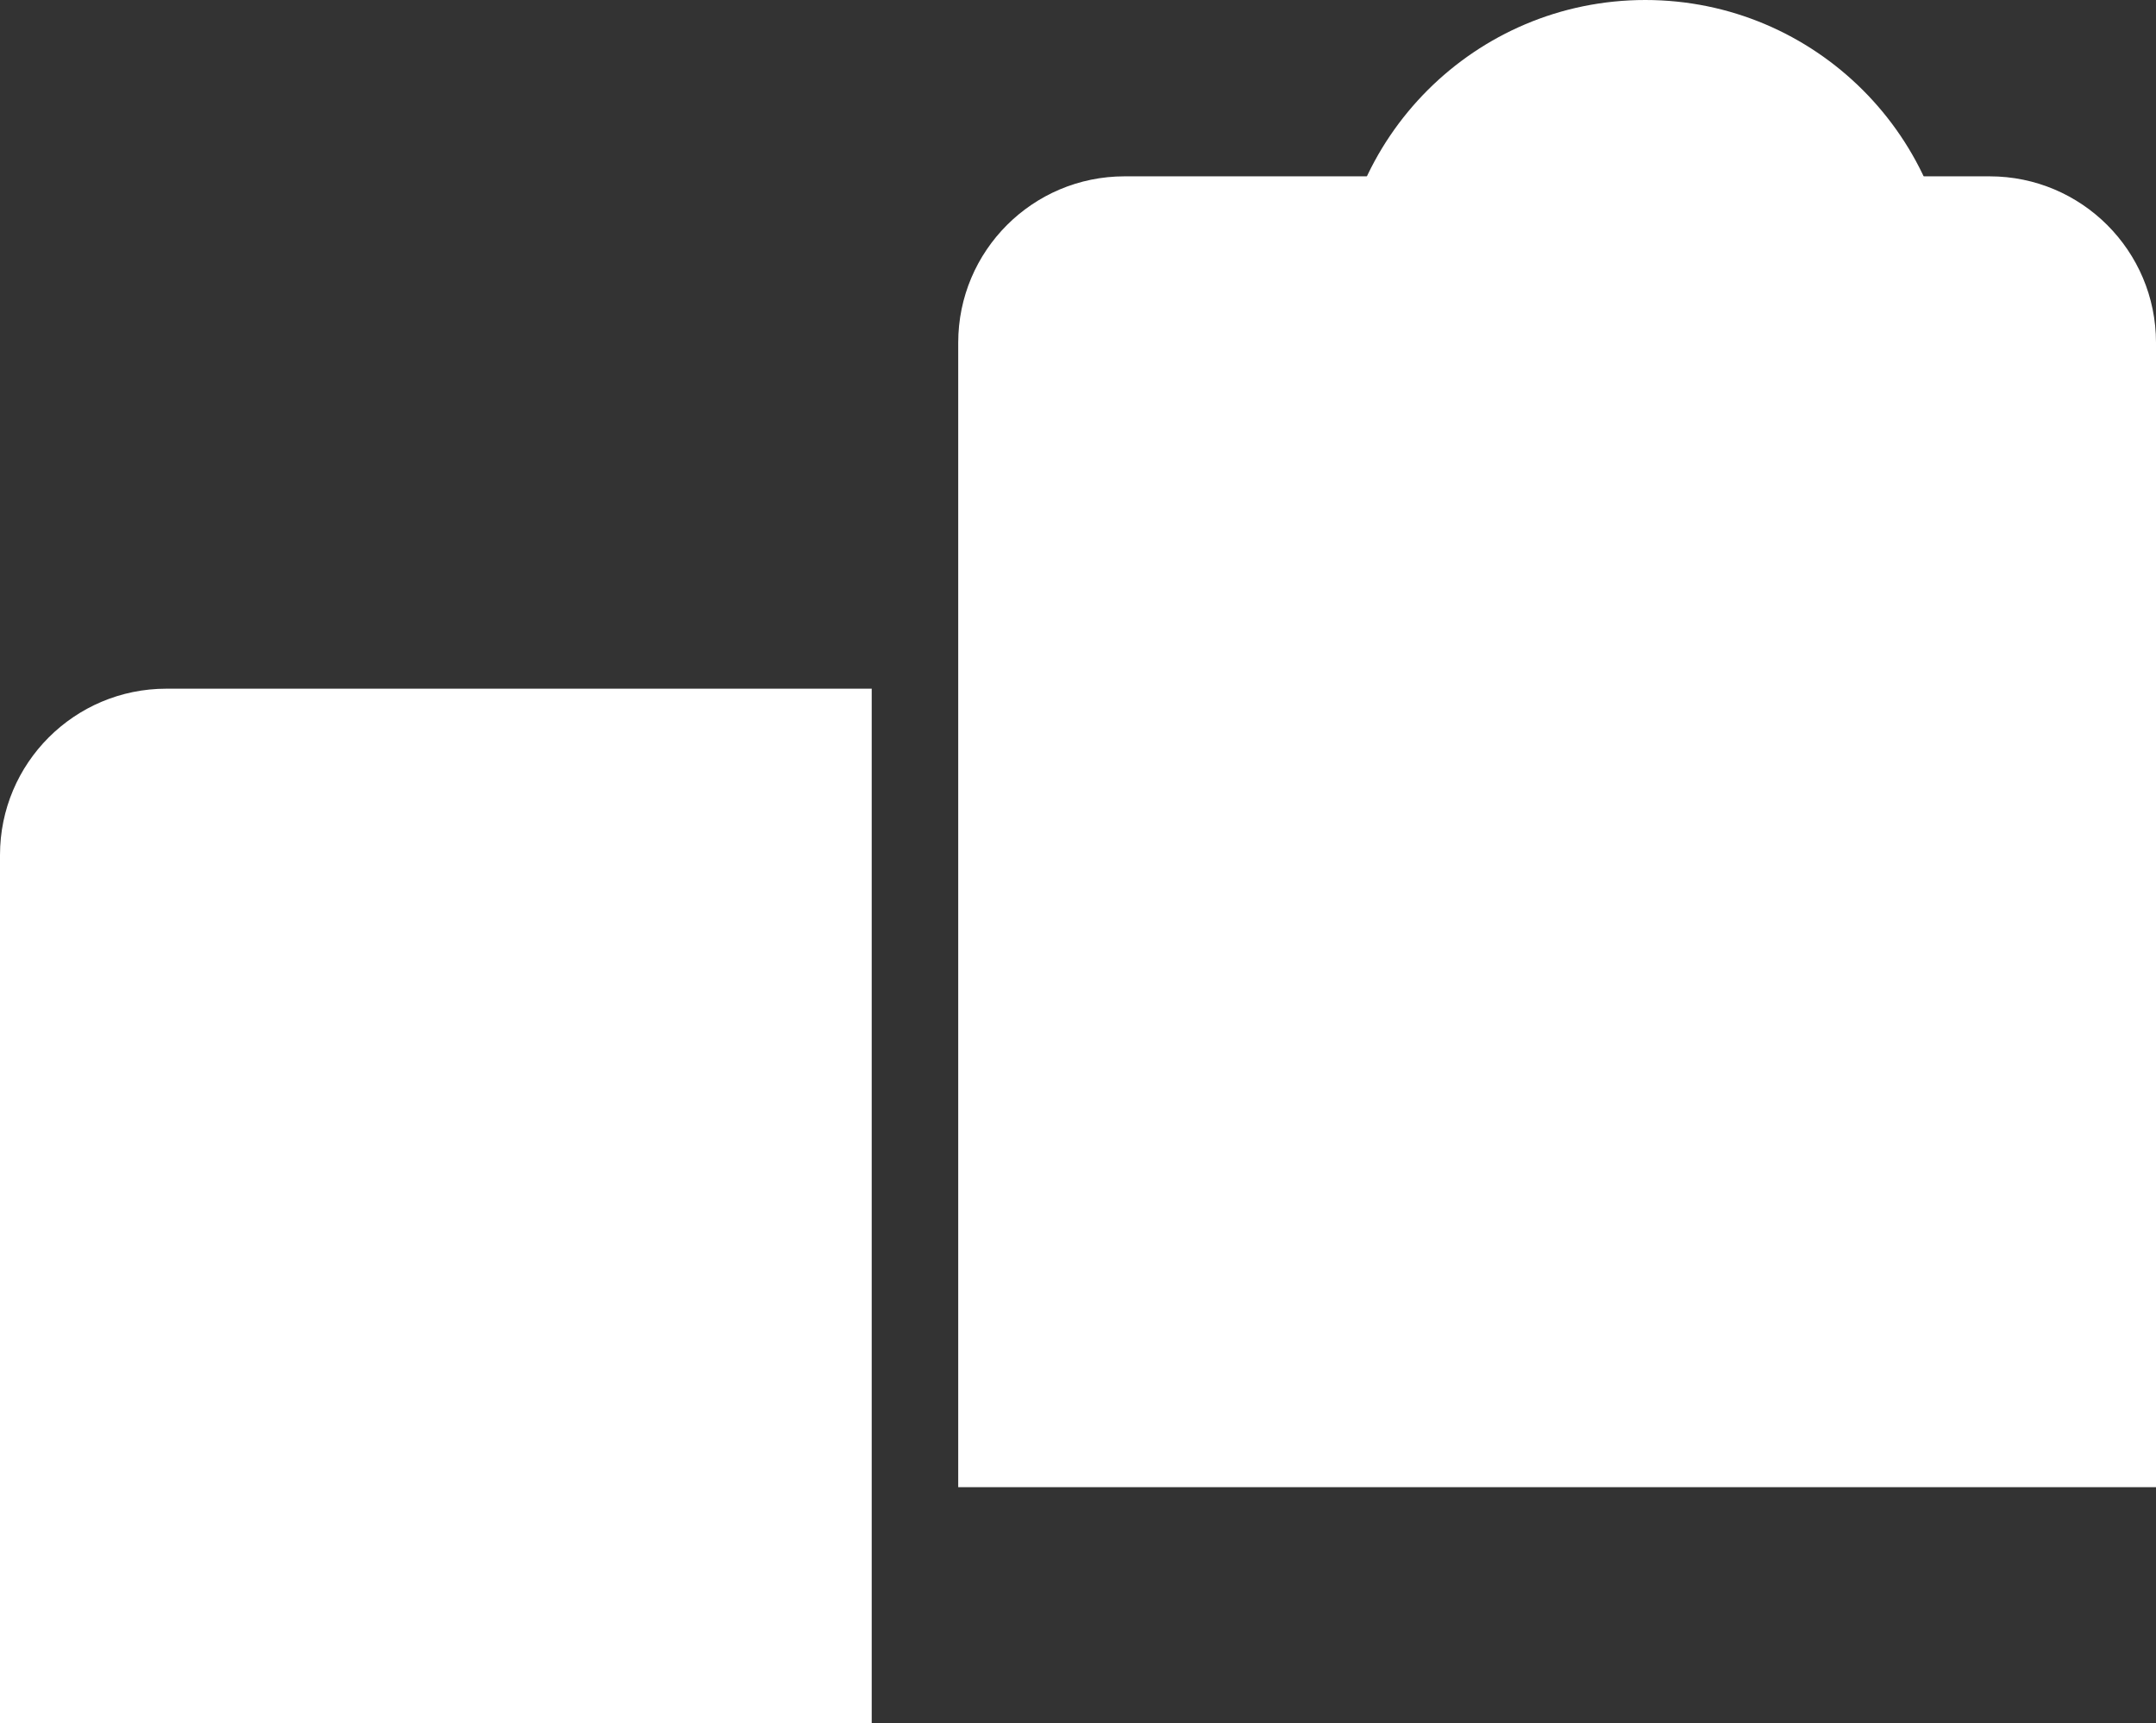 <?xml version="1.0" encoding="UTF-8"?> <svg xmlns="http://www.w3.org/2000/svg" width="648" height="518" viewBox="0 0 648 518" fill="none"><rect x="0" y="0" width="648" height="518" fill="#333333" stroke="none"/><path d="M648 103C648 75.386 625.614 53 598 53H338C310.386 53 288 75.386 288 103V447H648V103Z" fill="white"></path><path d="M0 257C0 229.386 22.386 207 50 207H262V518H0V257Z" fill="white"></path><path d="M402 92.5C402 41.414 443.414 0 494.5 0C545.586 0 587 41.414 587 92.5C587 143.586 545.586 185 494.5 185C443.414 185 402 143.586 402 92.5Z" fill="white"></path></svg> 